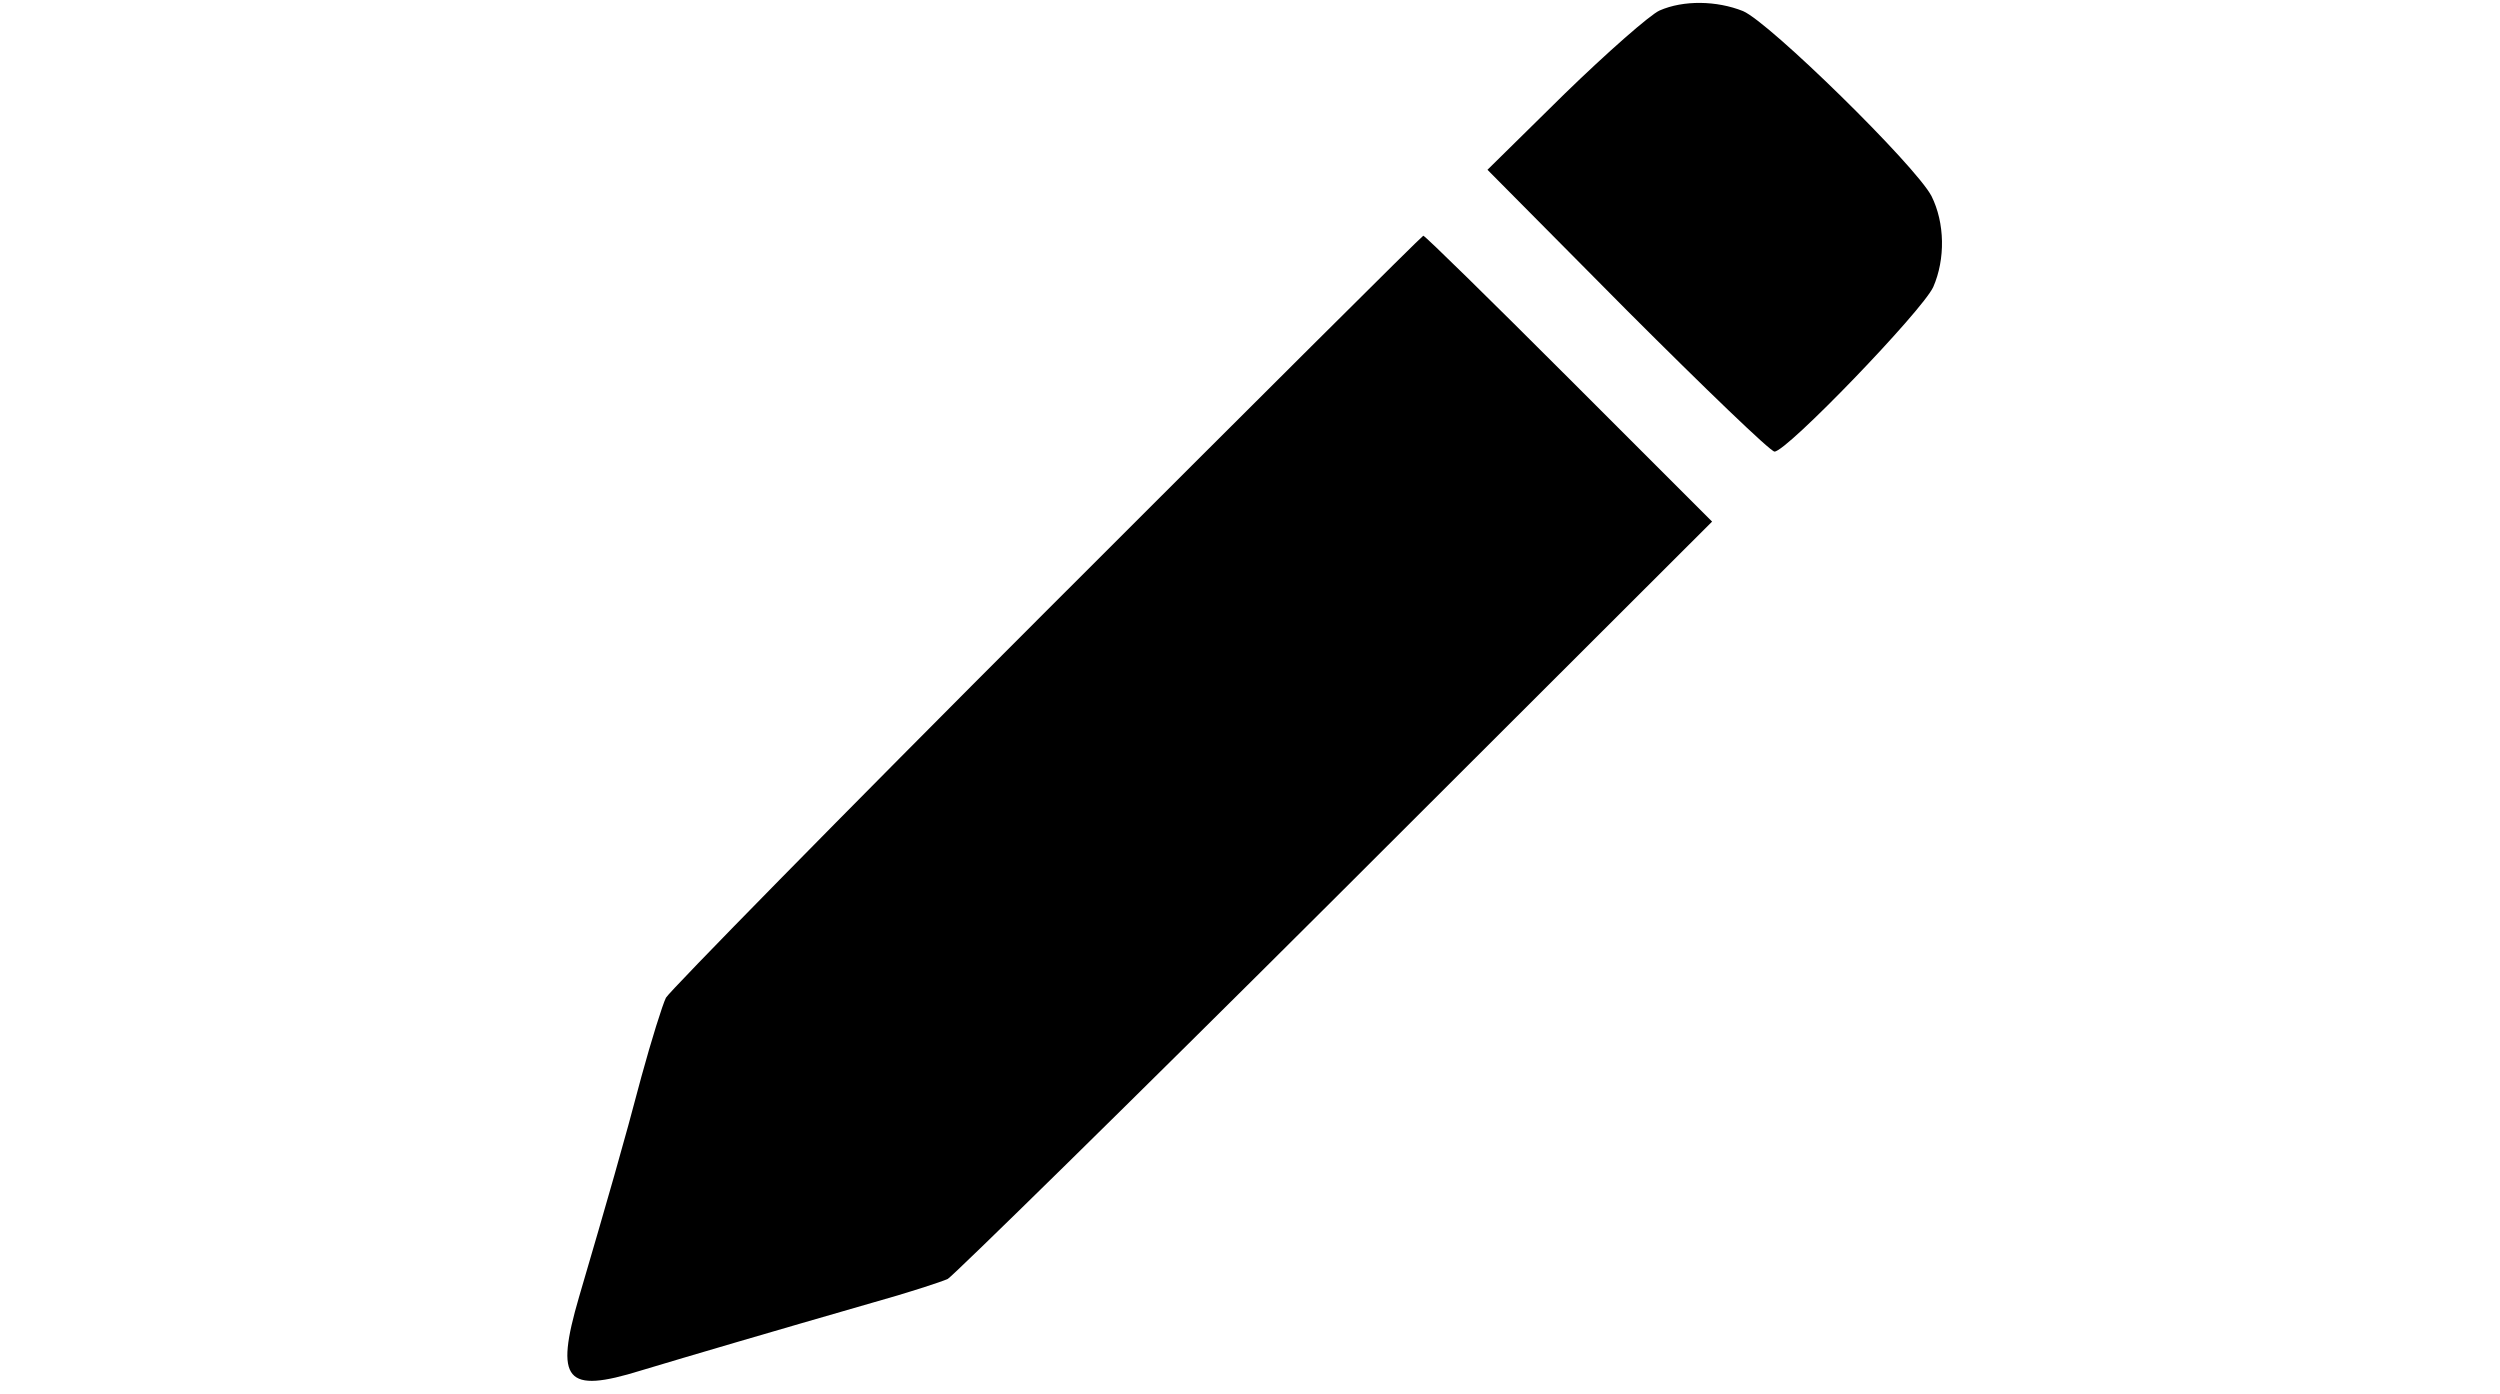 <svg height="373pt" viewBox="215.1 67.6 238.4 238.9" width="892" xmlns="http://www.w3.org/2000/svg"><path d="m404.5 69.4c-1.6.7-9 7.2-16.3 14.3l-13.2 13 24 24.2c13.2 13.2 24.5 24.1 25.2 24.1 2.1 0 25.3-24.1 27.2-28.2 2.1-4.8 2-11-.3-15.6-2.8-5.3-27.8-29.8-32.3-31.7-4.5-1.8-10.2-1.9-14.3-.1zm-105.1 102.9c-35.3 35.3-64.6 65.2-65.2 66.3-.6 1.2-2.5 7.3-4.2 13.5-3 11.4-5.8 21.1-10.7 37.8-4.2 14.4-2.3 16.6 10.6 12.6 8.3-2.5 22.6-6.7 39.6-11.6 6.1-1.7 11.9-3.6 13-4.1 1-.6 31-30 66.5-65.4l64.5-64.4-24.5-24.5c-13.5-13.5-24.7-24.5-25-24.5-.3.1-29.3 29-64.6 64.3z"/></svg>